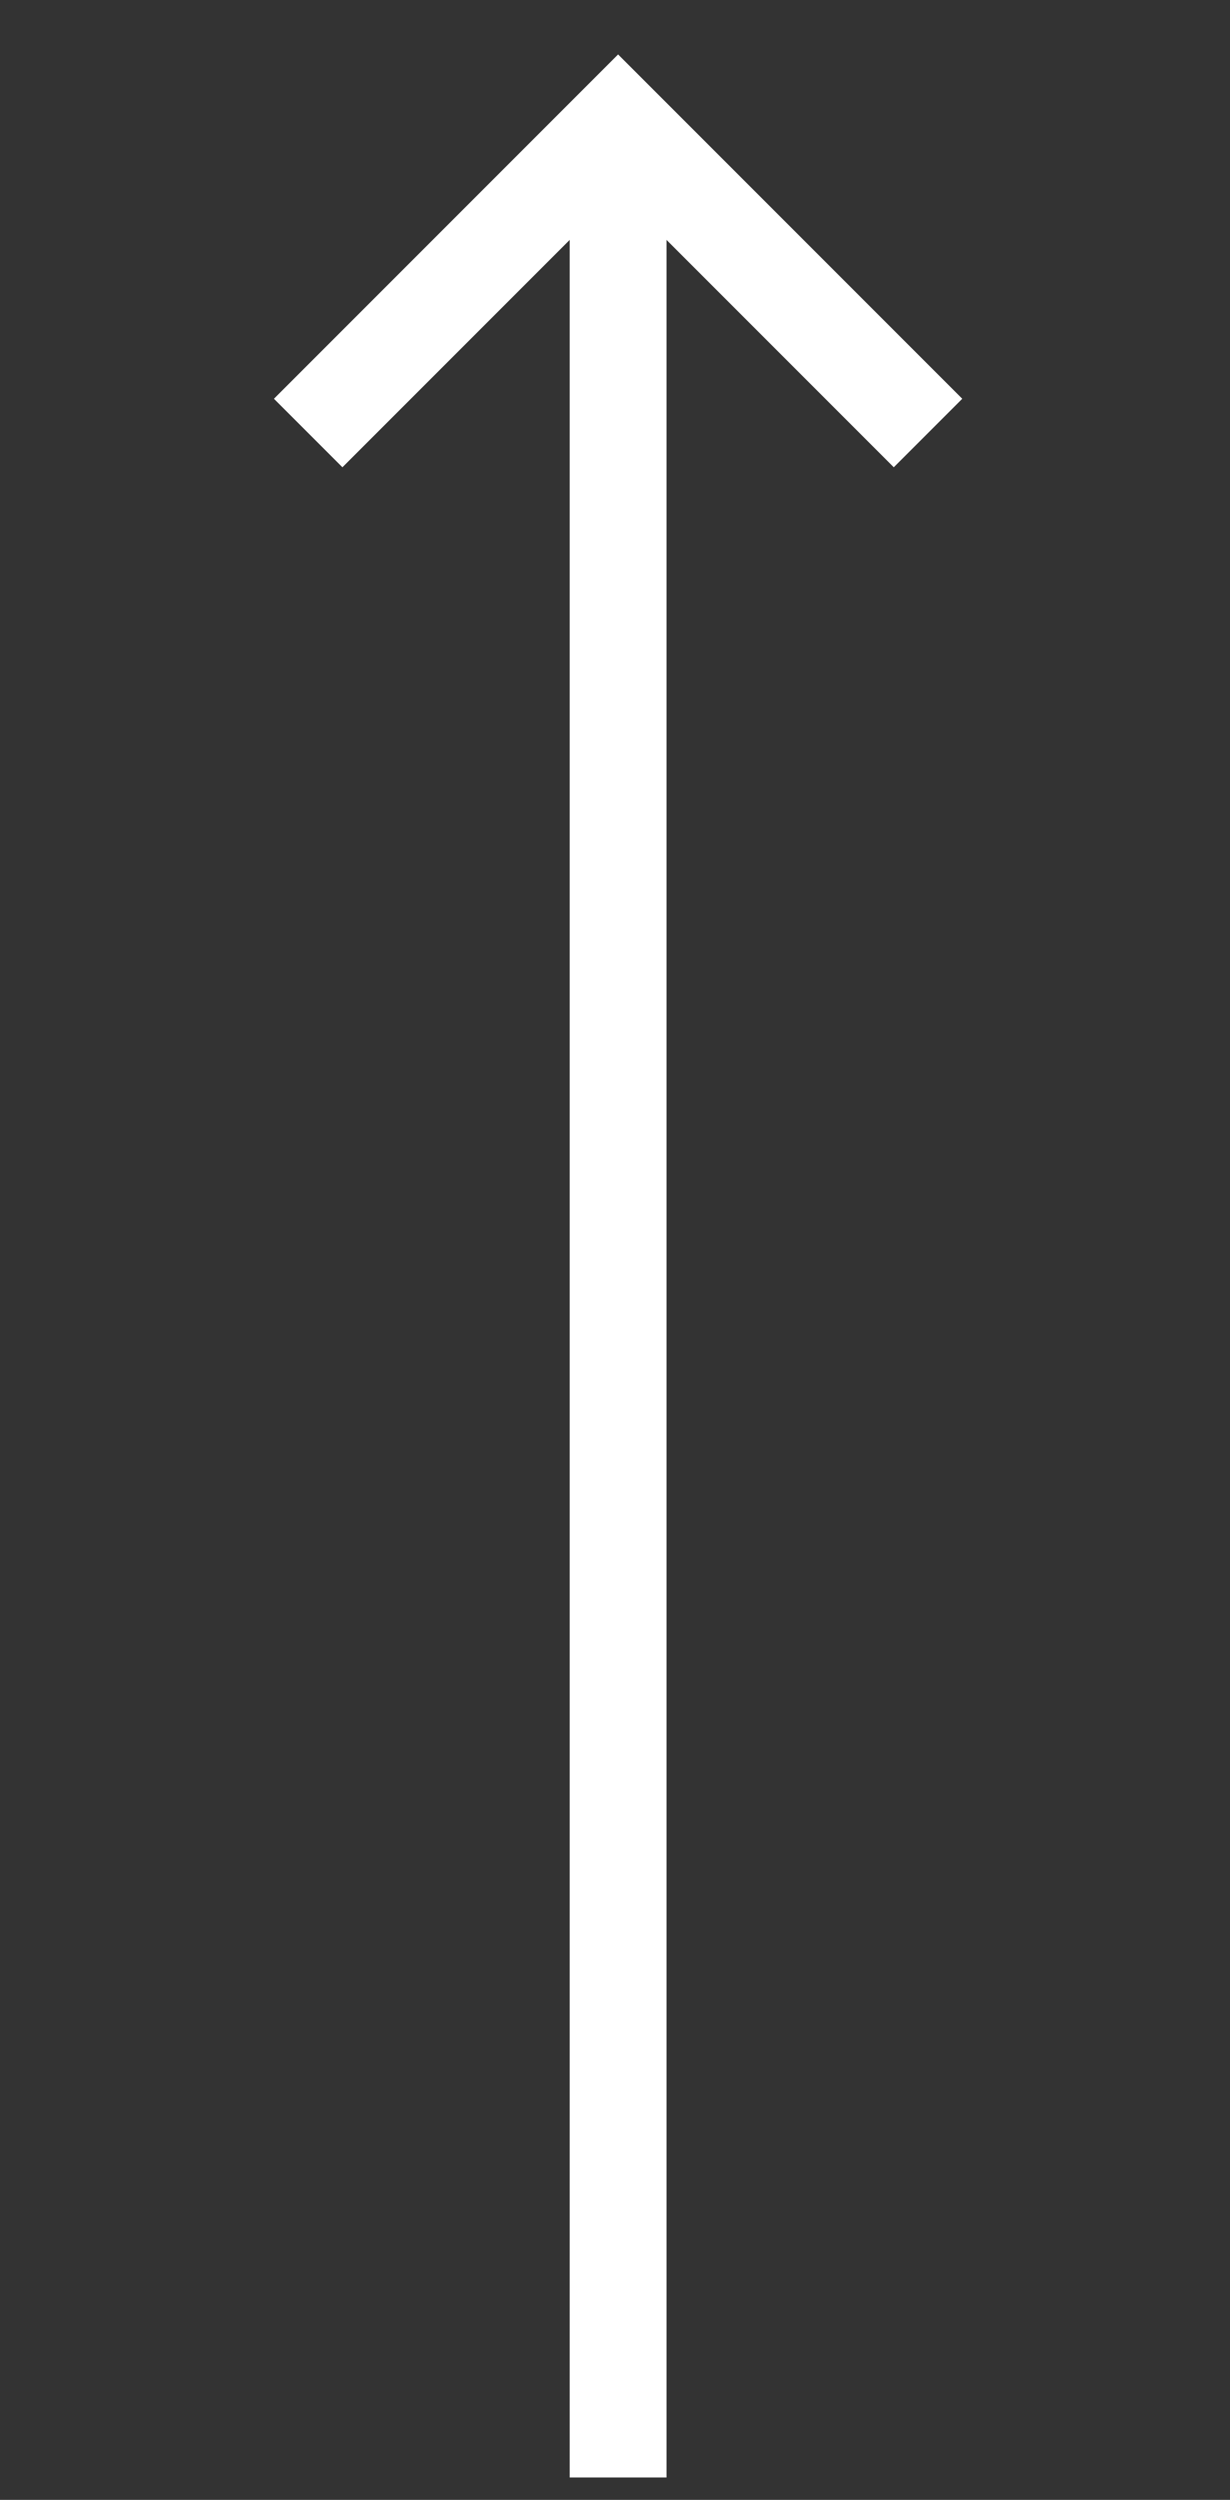<?xml version="1.0" encoding="utf-8"?>
<!-- Generator: Adobe Illustrator 24.1.0, SVG Export Plug-In . SVG Version: 6.00 Build 0)  -->
<svg version="1.1" id="Layer_1" xmlns="http://www.w3.org/2000/svg" xmlns:xlink="http://www.w3.org/1999/xlink" x="0px" y="0px"
	 viewBox="0 0 12.7 25.8" style="enable-background:new 0 0 12.7 25.8;" xml:space="preserve">
<rect x="0" y="0" width="12.7" height="25.8" fill="#333333" stroke="none"/>
<style type="text/css">
	.st0{opacity:0;fill:#FFFFFF;}
	.st1{fill:none;stroke:#FFFFFF;stroke-miterlimit:10;}
</style>
<rect class="st0" width="12.7" height="25.8"/>
<g id="그룹_14" transform="translate(-78.618 -309.631)">
	<path id="패스_59" class="st1" d="M81.8,314.1l3.2-3.2l3.2,3.2"/>
	<line id="선_19" class="st1" x1="85" y1="310.8" x2="85" y2="335.2"/>
</g>
</svg>

